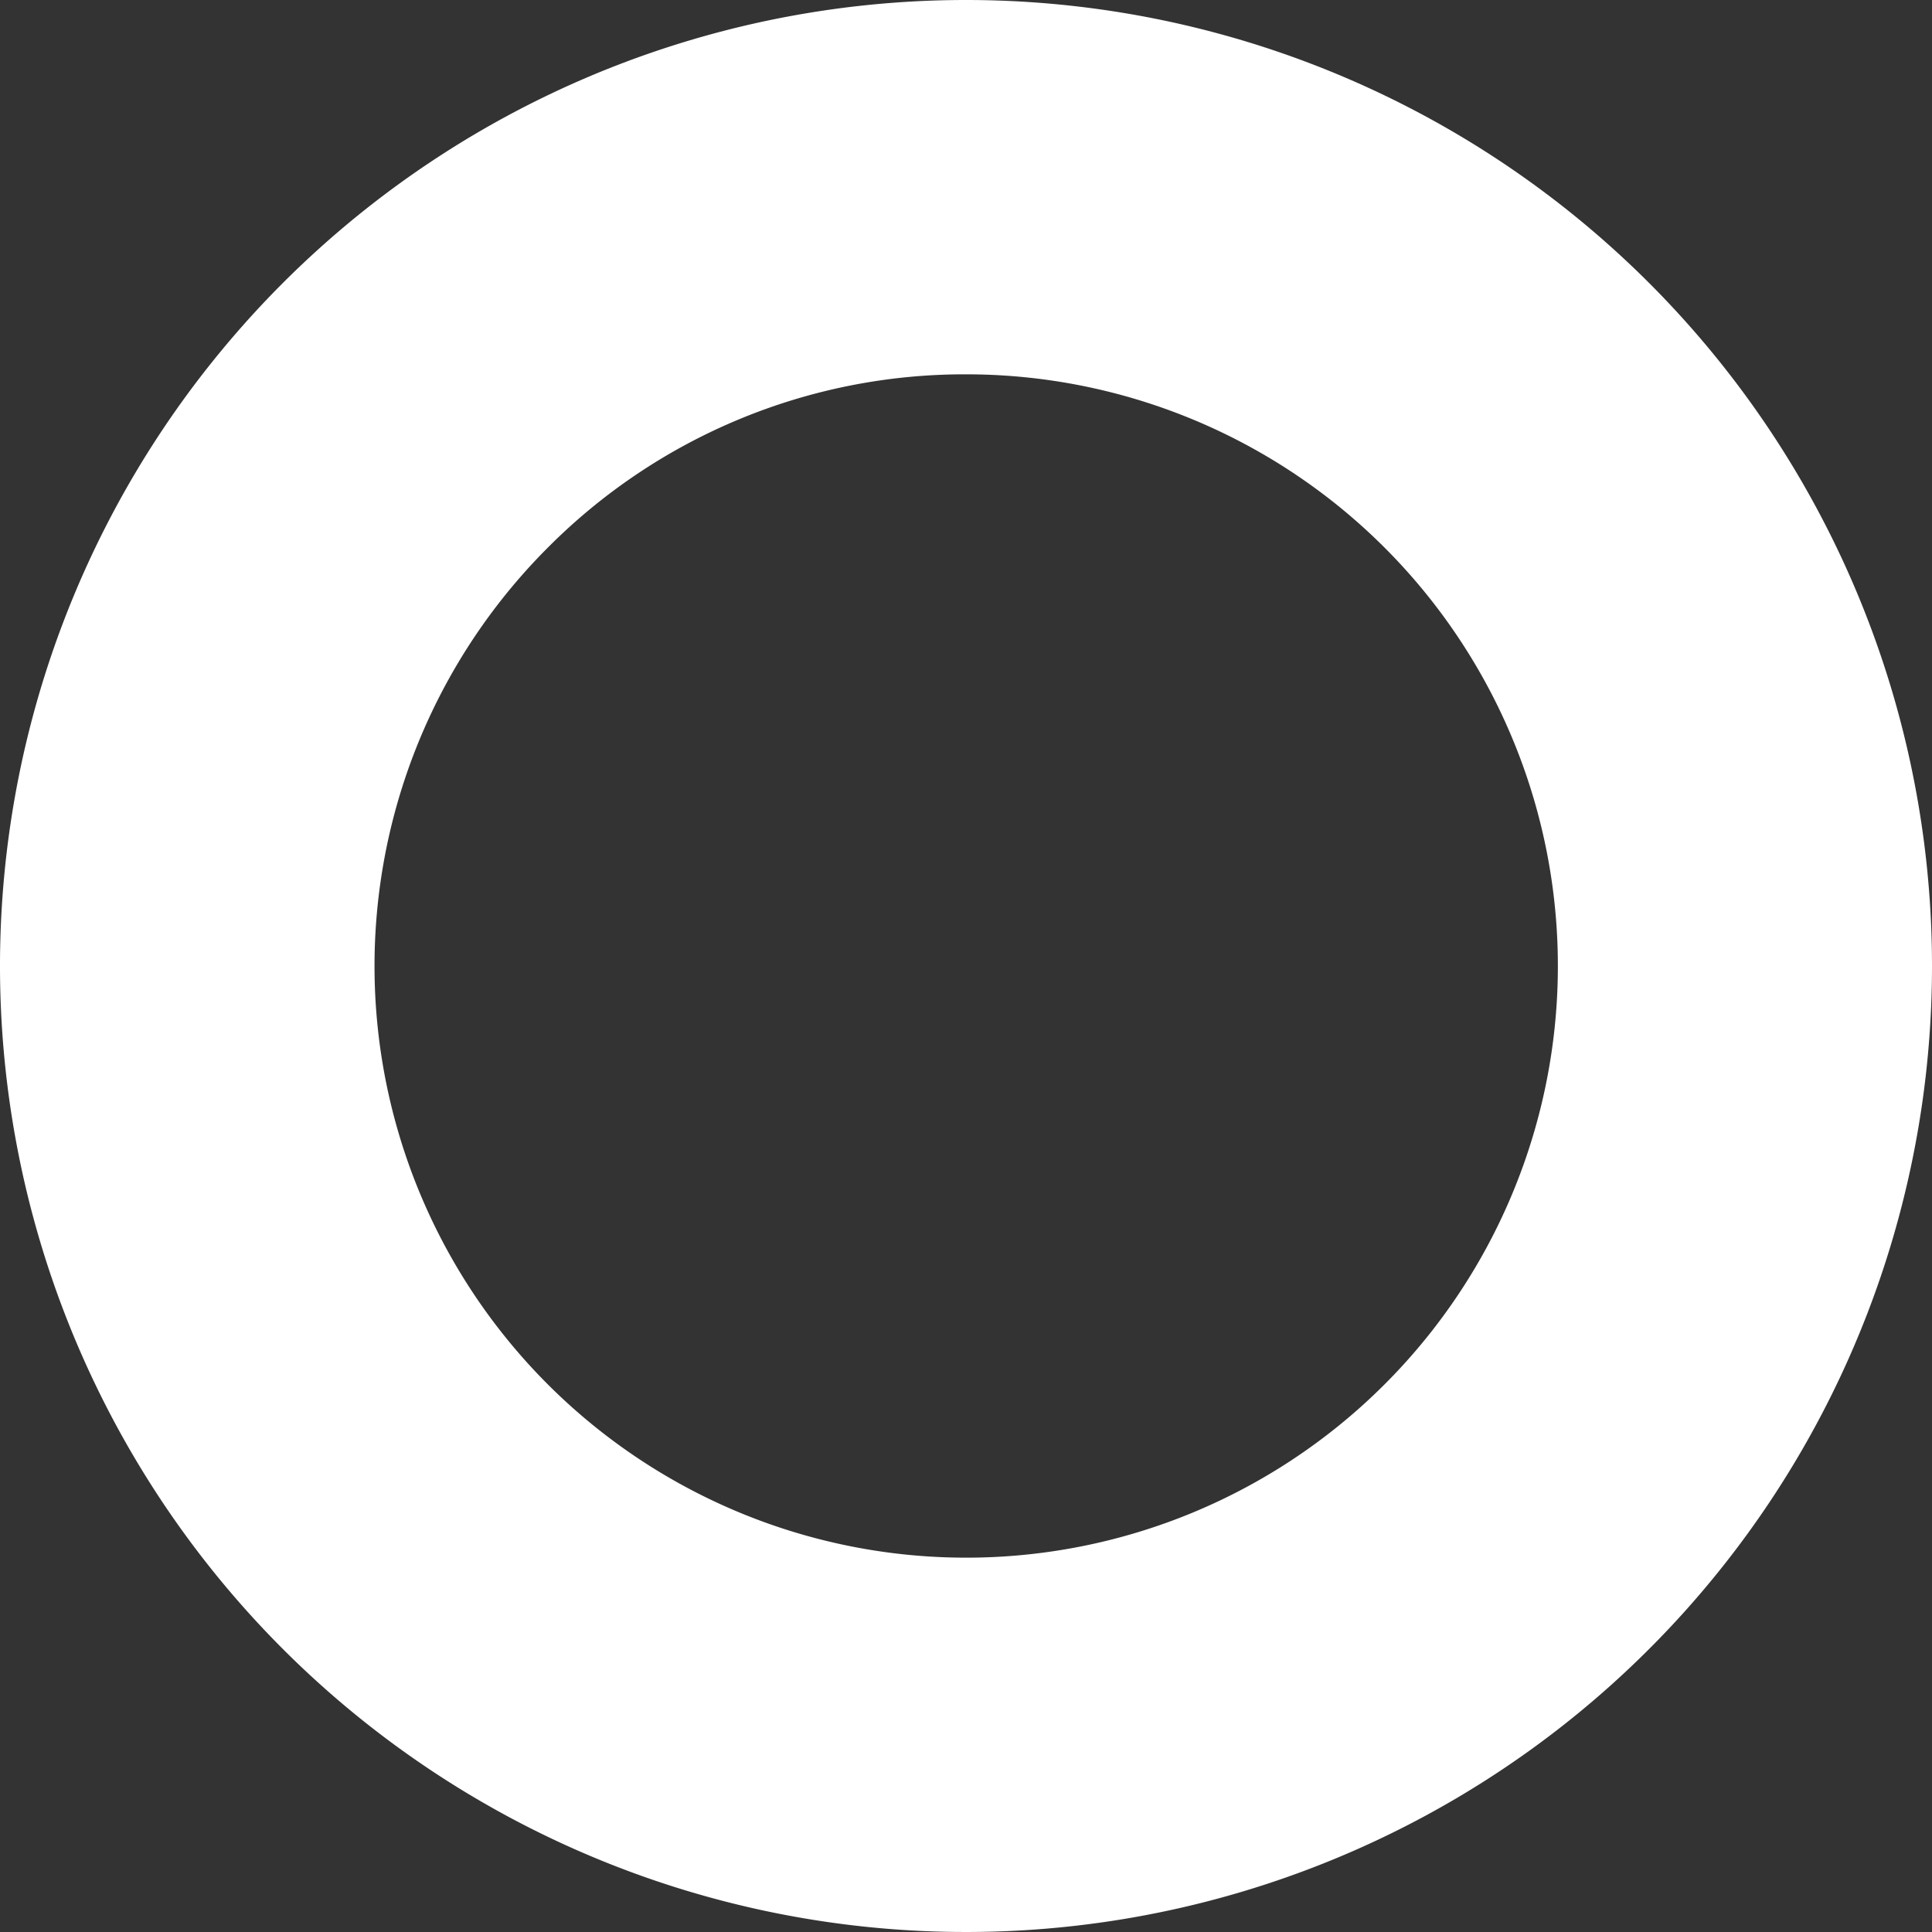<svg xmlns="http://www.w3.org/2000/svg" width="16" height="16" viewBox="0 0 16 16">
  <rect x="0" y="0" width="16" height="16" fill="#333333" stroke="none"/>
  <path id="パス_6314" data-name="パス 6314" d="M8,4.656A4.9,4.9,0,1,1,4.536,6.092,4.867,4.867,0,0,1,8,4.656m0-3.1a8,8,0,1,0,8,8,8,8,0,0,0-8-8" transform="translate(0 -1.556)" fill="#fff"/>
</svg>
